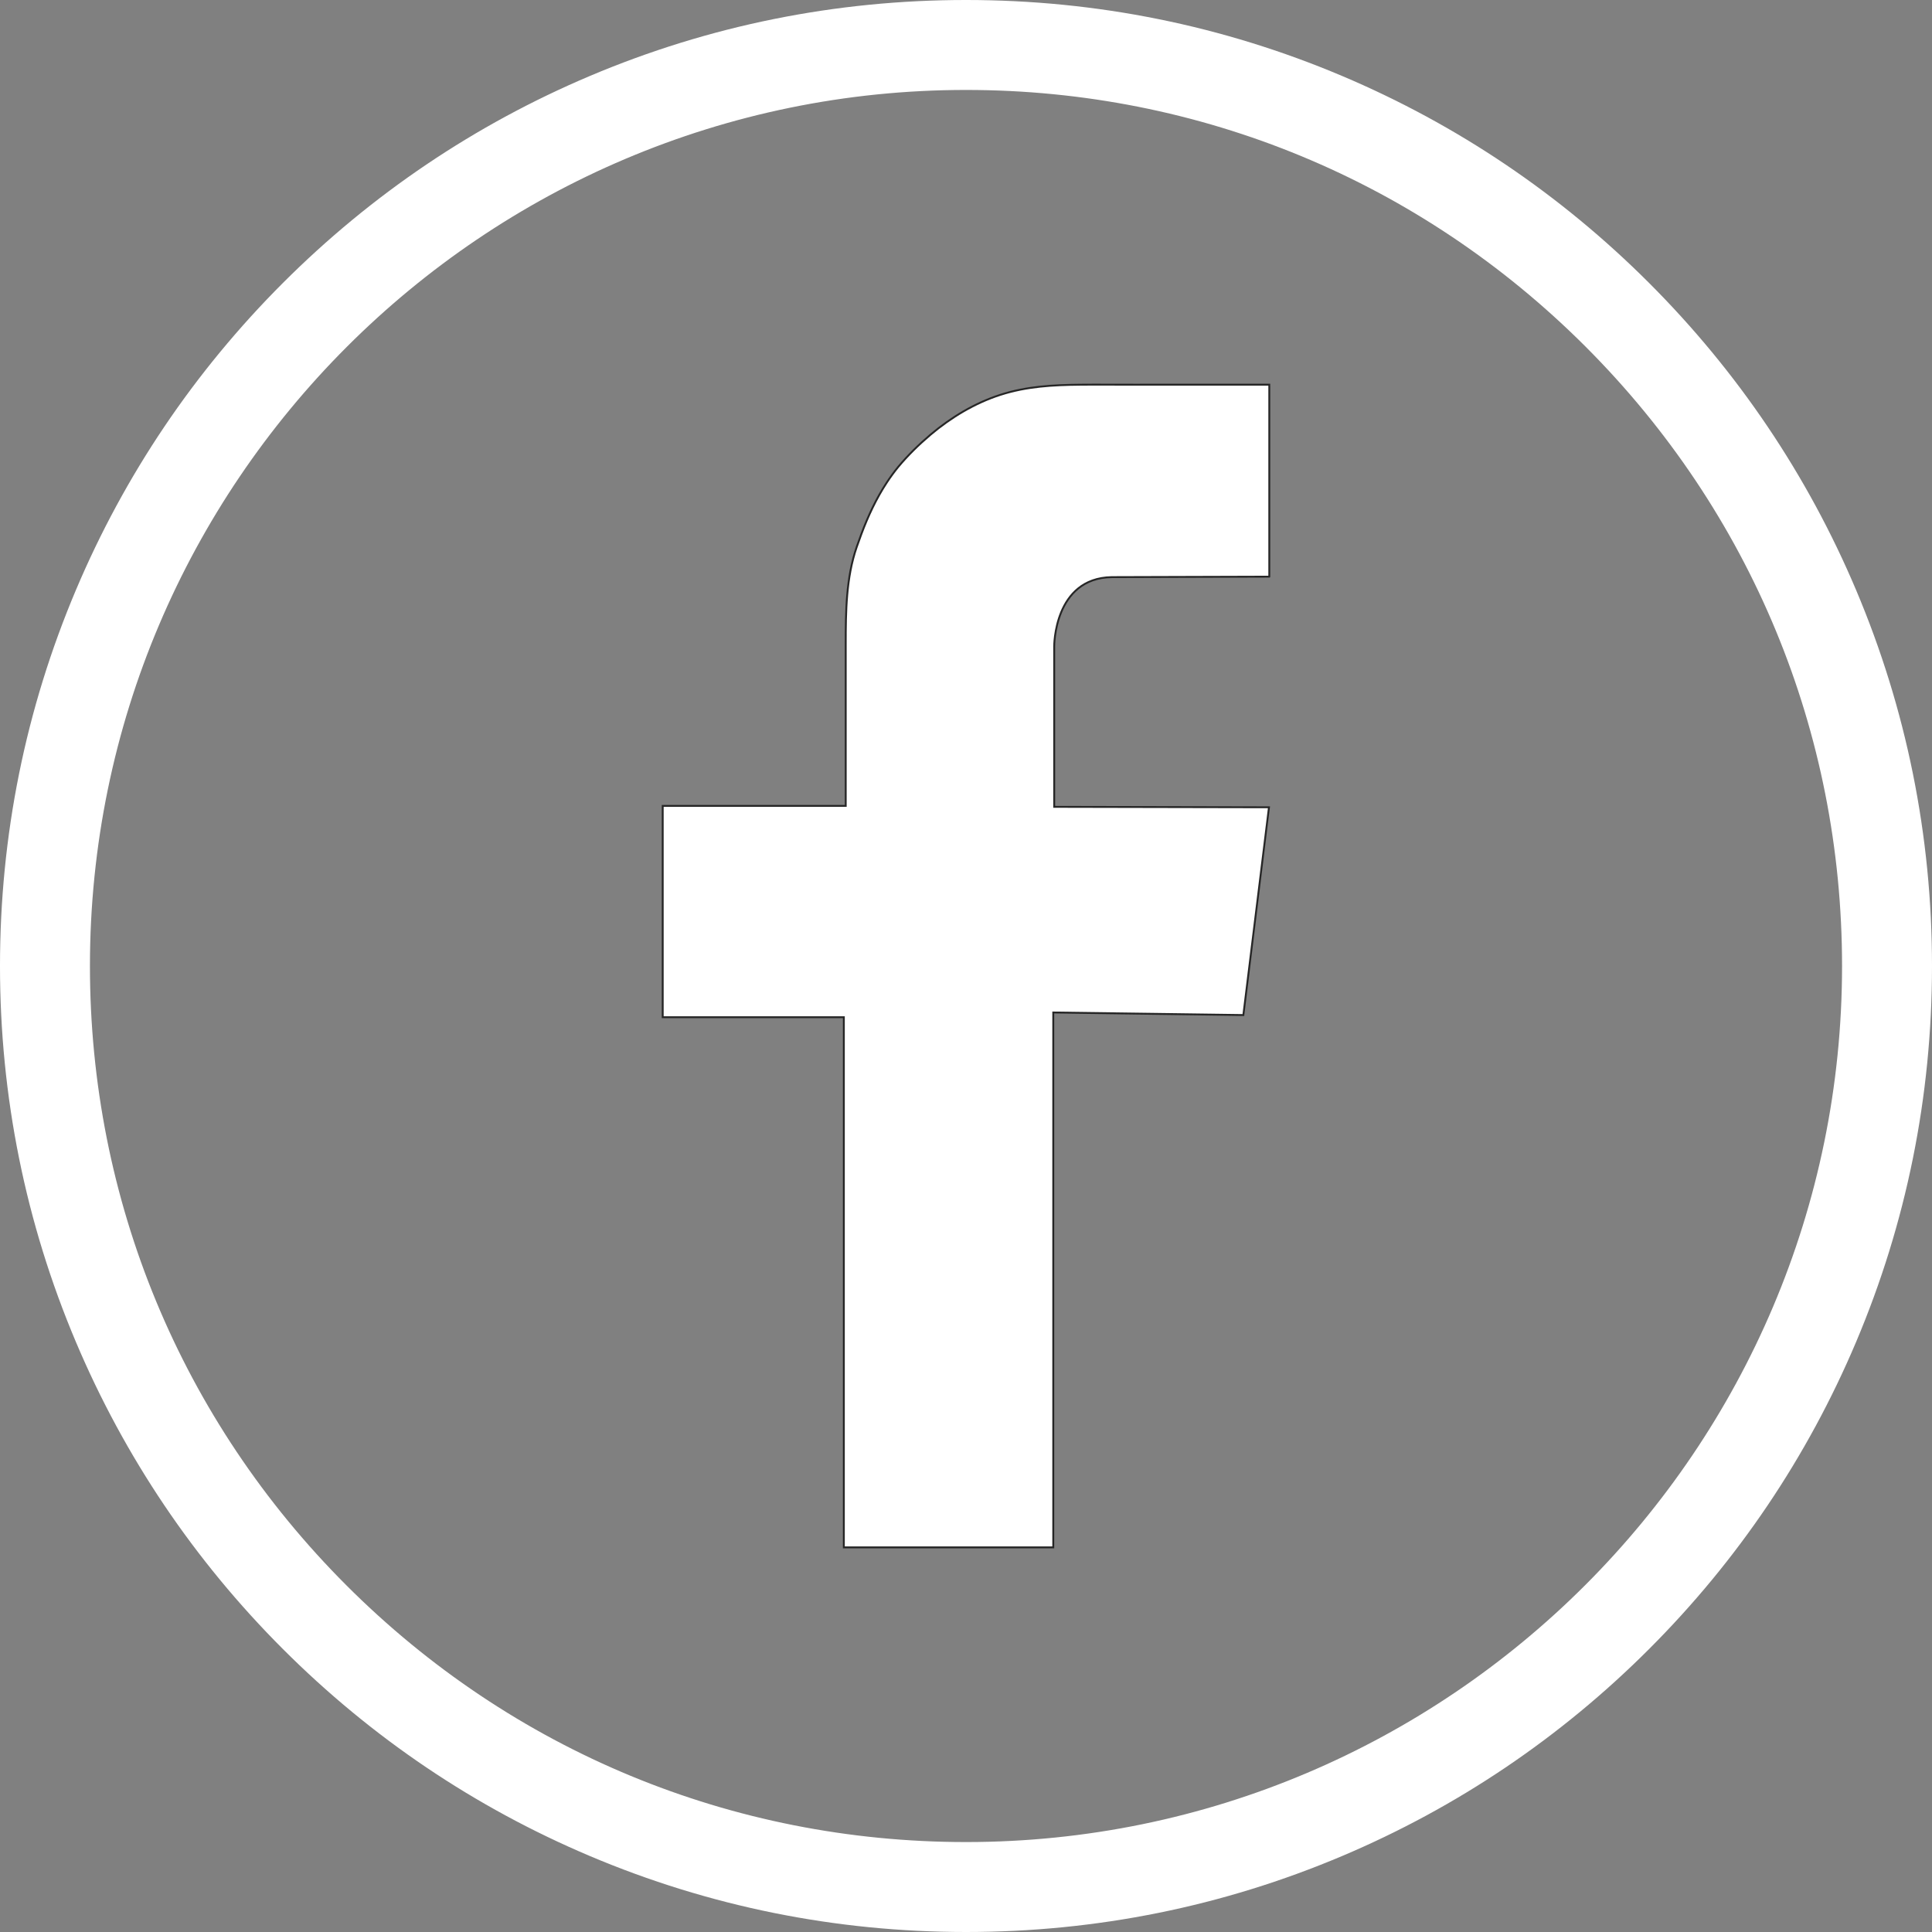 <svg width="1024" height="1024" xmlns="http://www.w3.org/2000/svg">

 <rect width="100%" height="100%" fill="#808080" stroke="none"/>

 <g>
  <title>background</title>
  <rect fill="none" id="canvas_background" height="402" width="582" y="-1" x="-1"/>
 </g>
 <g>
  <title>Layer 1</title>
  <path id="svg_1" fill="#ffffff" d="m983.766,312.727c-25.785,-60.972 -62.694,-115.728 -109.705,-162.744c-47.011,-47.017 -101.762,-83.934 -162.732,-109.726c-63.135,-26.709 -130.189,-40.253 -199.329,-40.257c-69.104,0 -136.155,13.54 -199.289,40.243c-60.969,25.787 -115.721,62.699 -162.735,109.71c-47.014,47.011 -83.929,101.761 -109.72,162.728c-26.708,63.133 -40.252,130.184 -40.256,199.289c-0.004,69.109 13.533,136.165 40.234,199.304c25.785,60.973 62.696,115.728 109.707,162.743c47.011,47.018 101.762,83.935 162.732,109.727c63.136,26.708 130.19,40.253 199.323,40.257l0.009,0c69.104,0 136.153,-13.54 199.288,-40.243c60.969,-25.787 115.72,-62.699 162.733,-109.709c47.013,-47.01 83.929,-101.76 109.72,-162.728c26.708,-63.134 40.251,-130.186 40.255,-199.29c0.003,-69.11 -13.534,-136.165 -40.235,-199.304zm-471.762,663.601l-0.03,0c-124.026,-0.007 -240.627,-48.313 -328.323,-136.019c-87.694,-87.705 -135.986,-204.31 -135.979,-328.336c0.015,-256.016 208.312,-464.3 464.356,-464.3c124.026,0.007 240.626,48.312 328.32,136.017c87.695,87.706 135.986,204.311 135.979,328.337c-0.014,256.016 -208.309,464.301 -464.323,464.301z"/>
  <path stroke="#262626" id="Facebook_1_" fill="#ffffff" d="m672.75,305.64l0,-101.75c-3.736,0 -7.473,-0.007 -11.209,0.001c-8.996,0.02 -17.993,-0.022 -26.99,0.001c-10.972,0.028 -21.942,-0.046 -32.915,0.001c-9.667,0.042 -19.337,-0.097 -29.003,0.003c-14.592,0.151 -28.443,0.868 -42.438,5.375c-13.493,4.346 -26.158,11.955 -36.948,21.081c-6.248,5.284 -12.031,10.943 -17.269,17.234c-2.121,2.613 -4.097,5.33 -5.942,8.14c-5.538,8.431 -9.913,17.704 -13.567,27.535c-0.821,2.213 -1.628,4.432 -2.397,6.662c-5.634,16.324 -5.82,34.143 -5.82,51.297c0,2.148 0,4.363 0,6.629c0,33.984 0,79.291 0,79.291l-97,0l0,112l93.5,0l2.5,0l0,281l111,0l0,-283.5l100.748,1.359l13.583,-110.125l-113.833,-0.234l0,-85c0,0 -0.25,-36.25 30.5,-36.75l83.5,-0.25z"/>
 </g>
</svg>